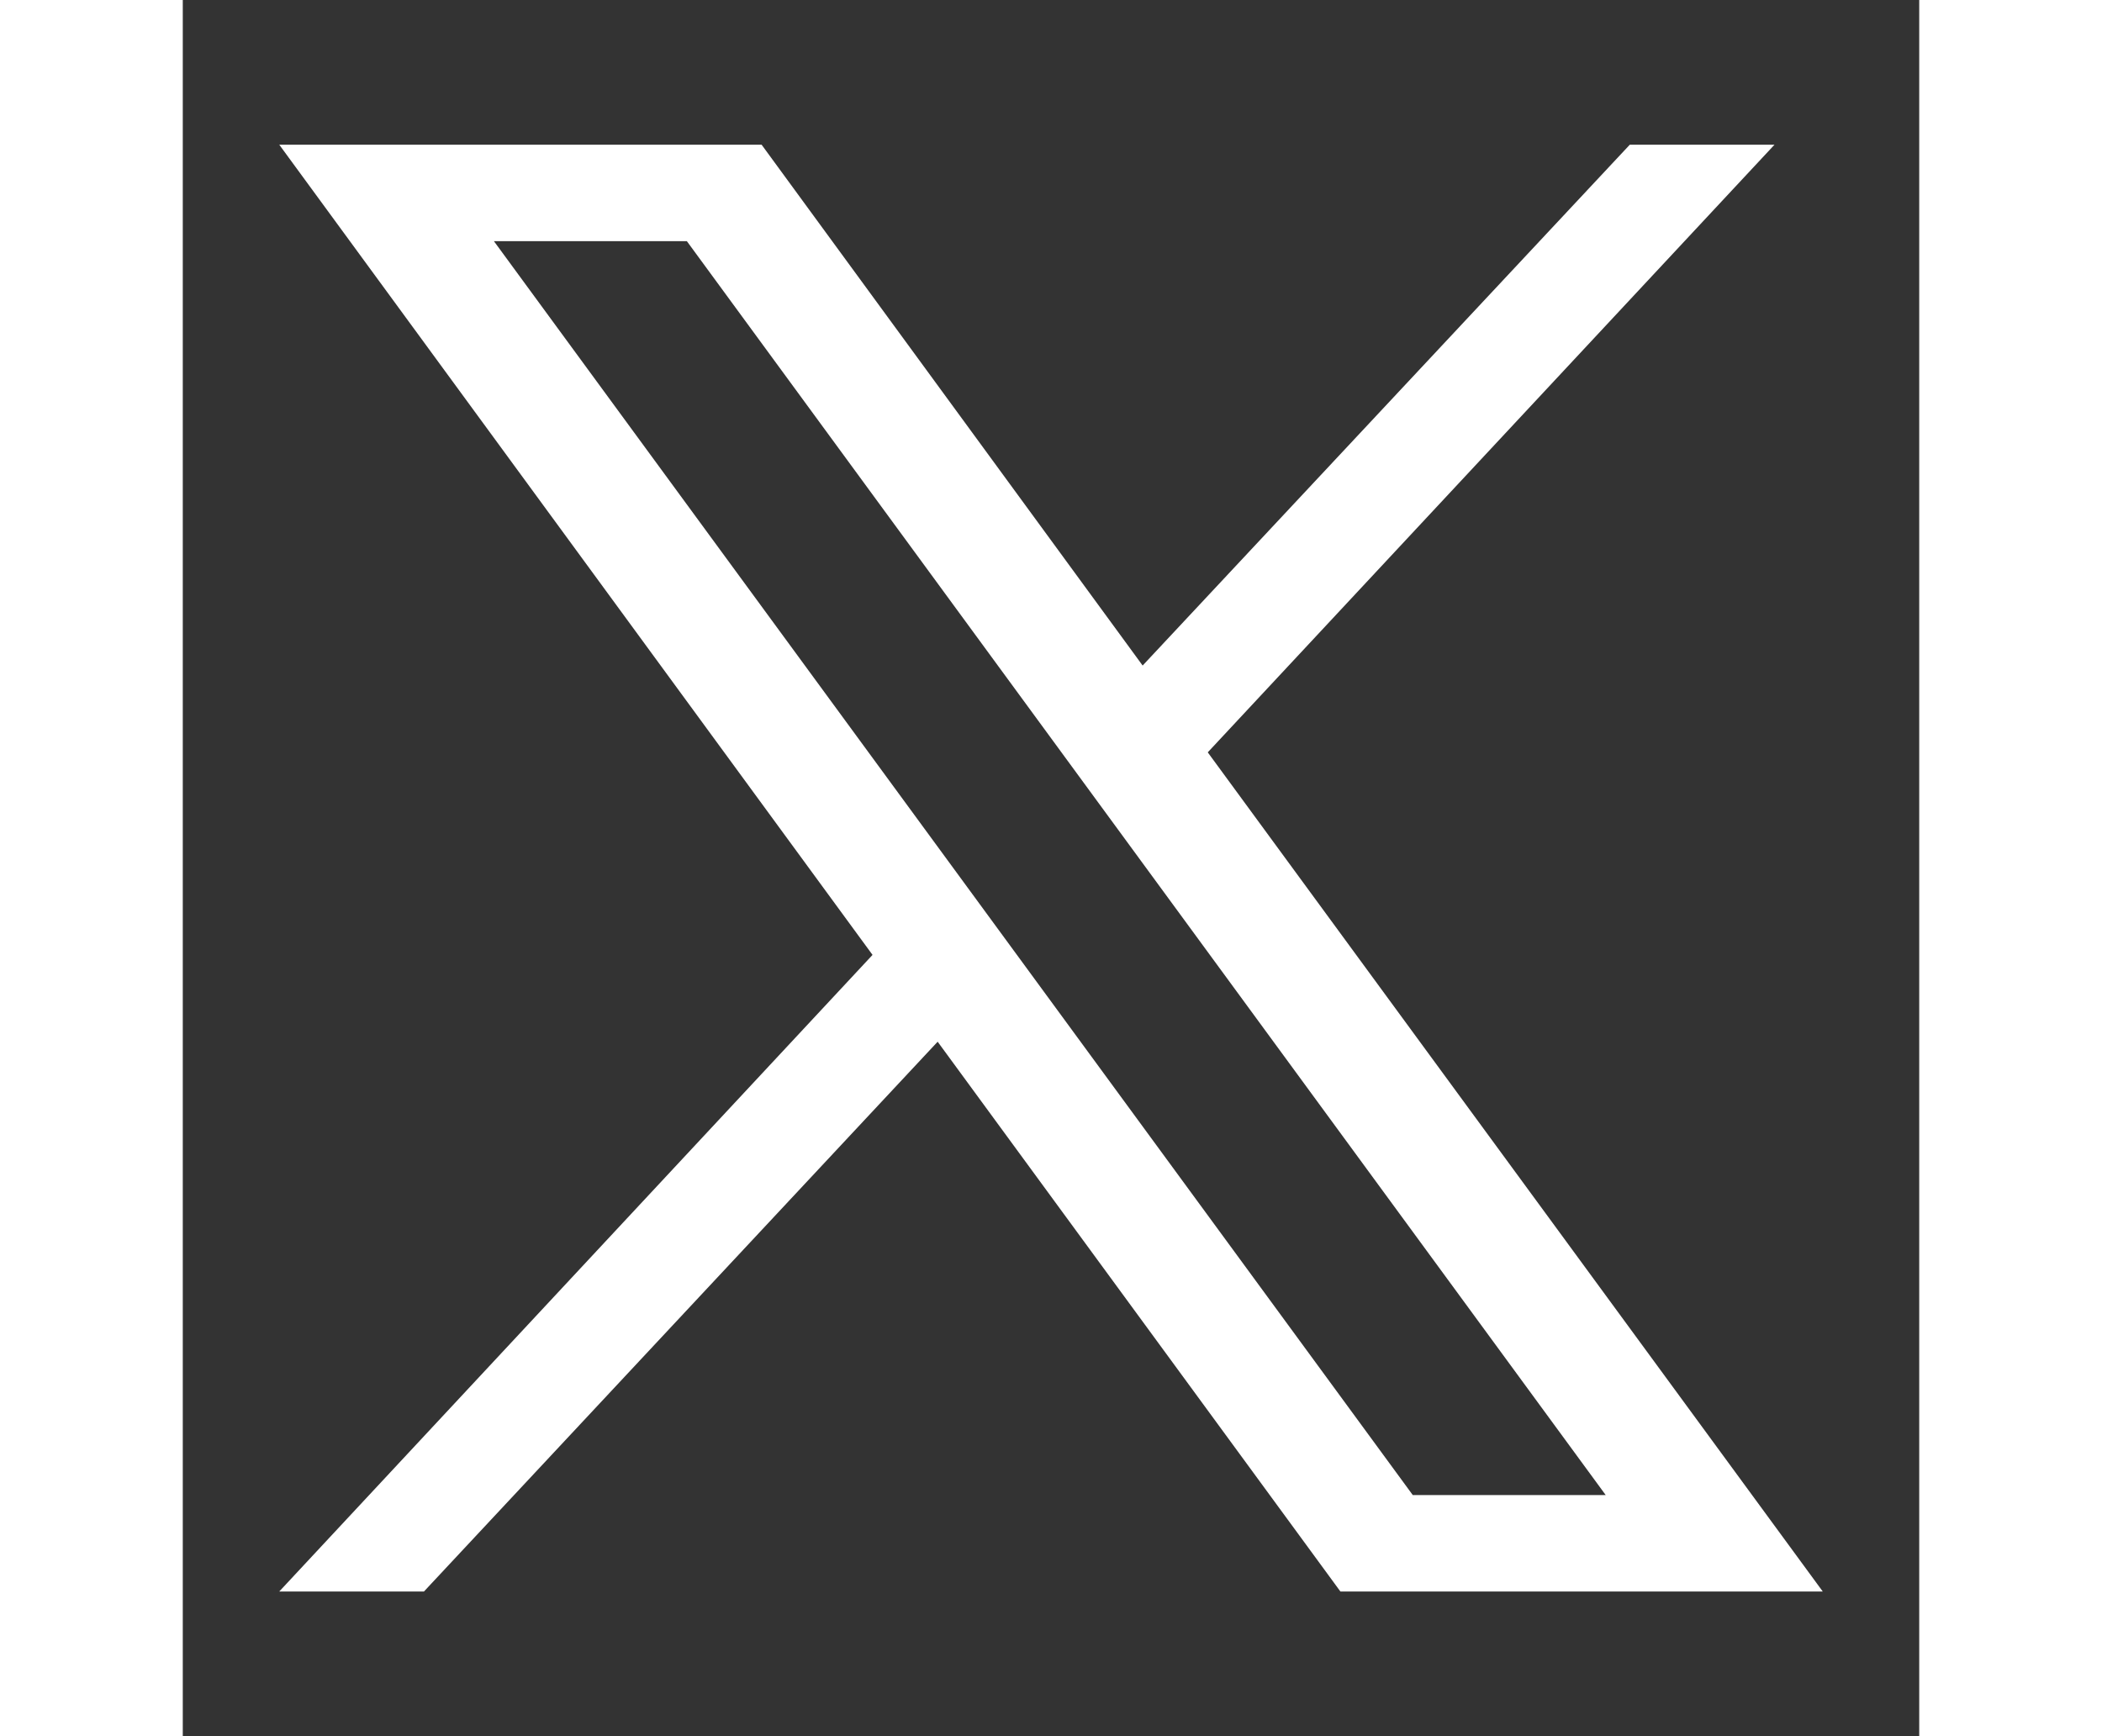 <svg xmlns="http://www.w3.org/2000/svg" enable-background="new 0 0 72 72" width="23" height="19" viewBox="0 0 72 72" id="twitterx">
  <rect x="0" y="0" width="72" height="72" fill="#333333" stroke="none"/>
  <switch>
    <g fill="#ffffff" class="color000000 svgShape">
      <path d="M42.5,31.2L66,6h-6L39.8,27.6L24,6H4l24.6,33.6L4,66
			h6l21.3-22.8L48,66h20L42.5,31.2z M12.9,10h8l38.1,52h-8L12.9,10z" fill="#ffffff" class="color000000 svgShape"></path>
    </g>
  </switch>
</svg>
